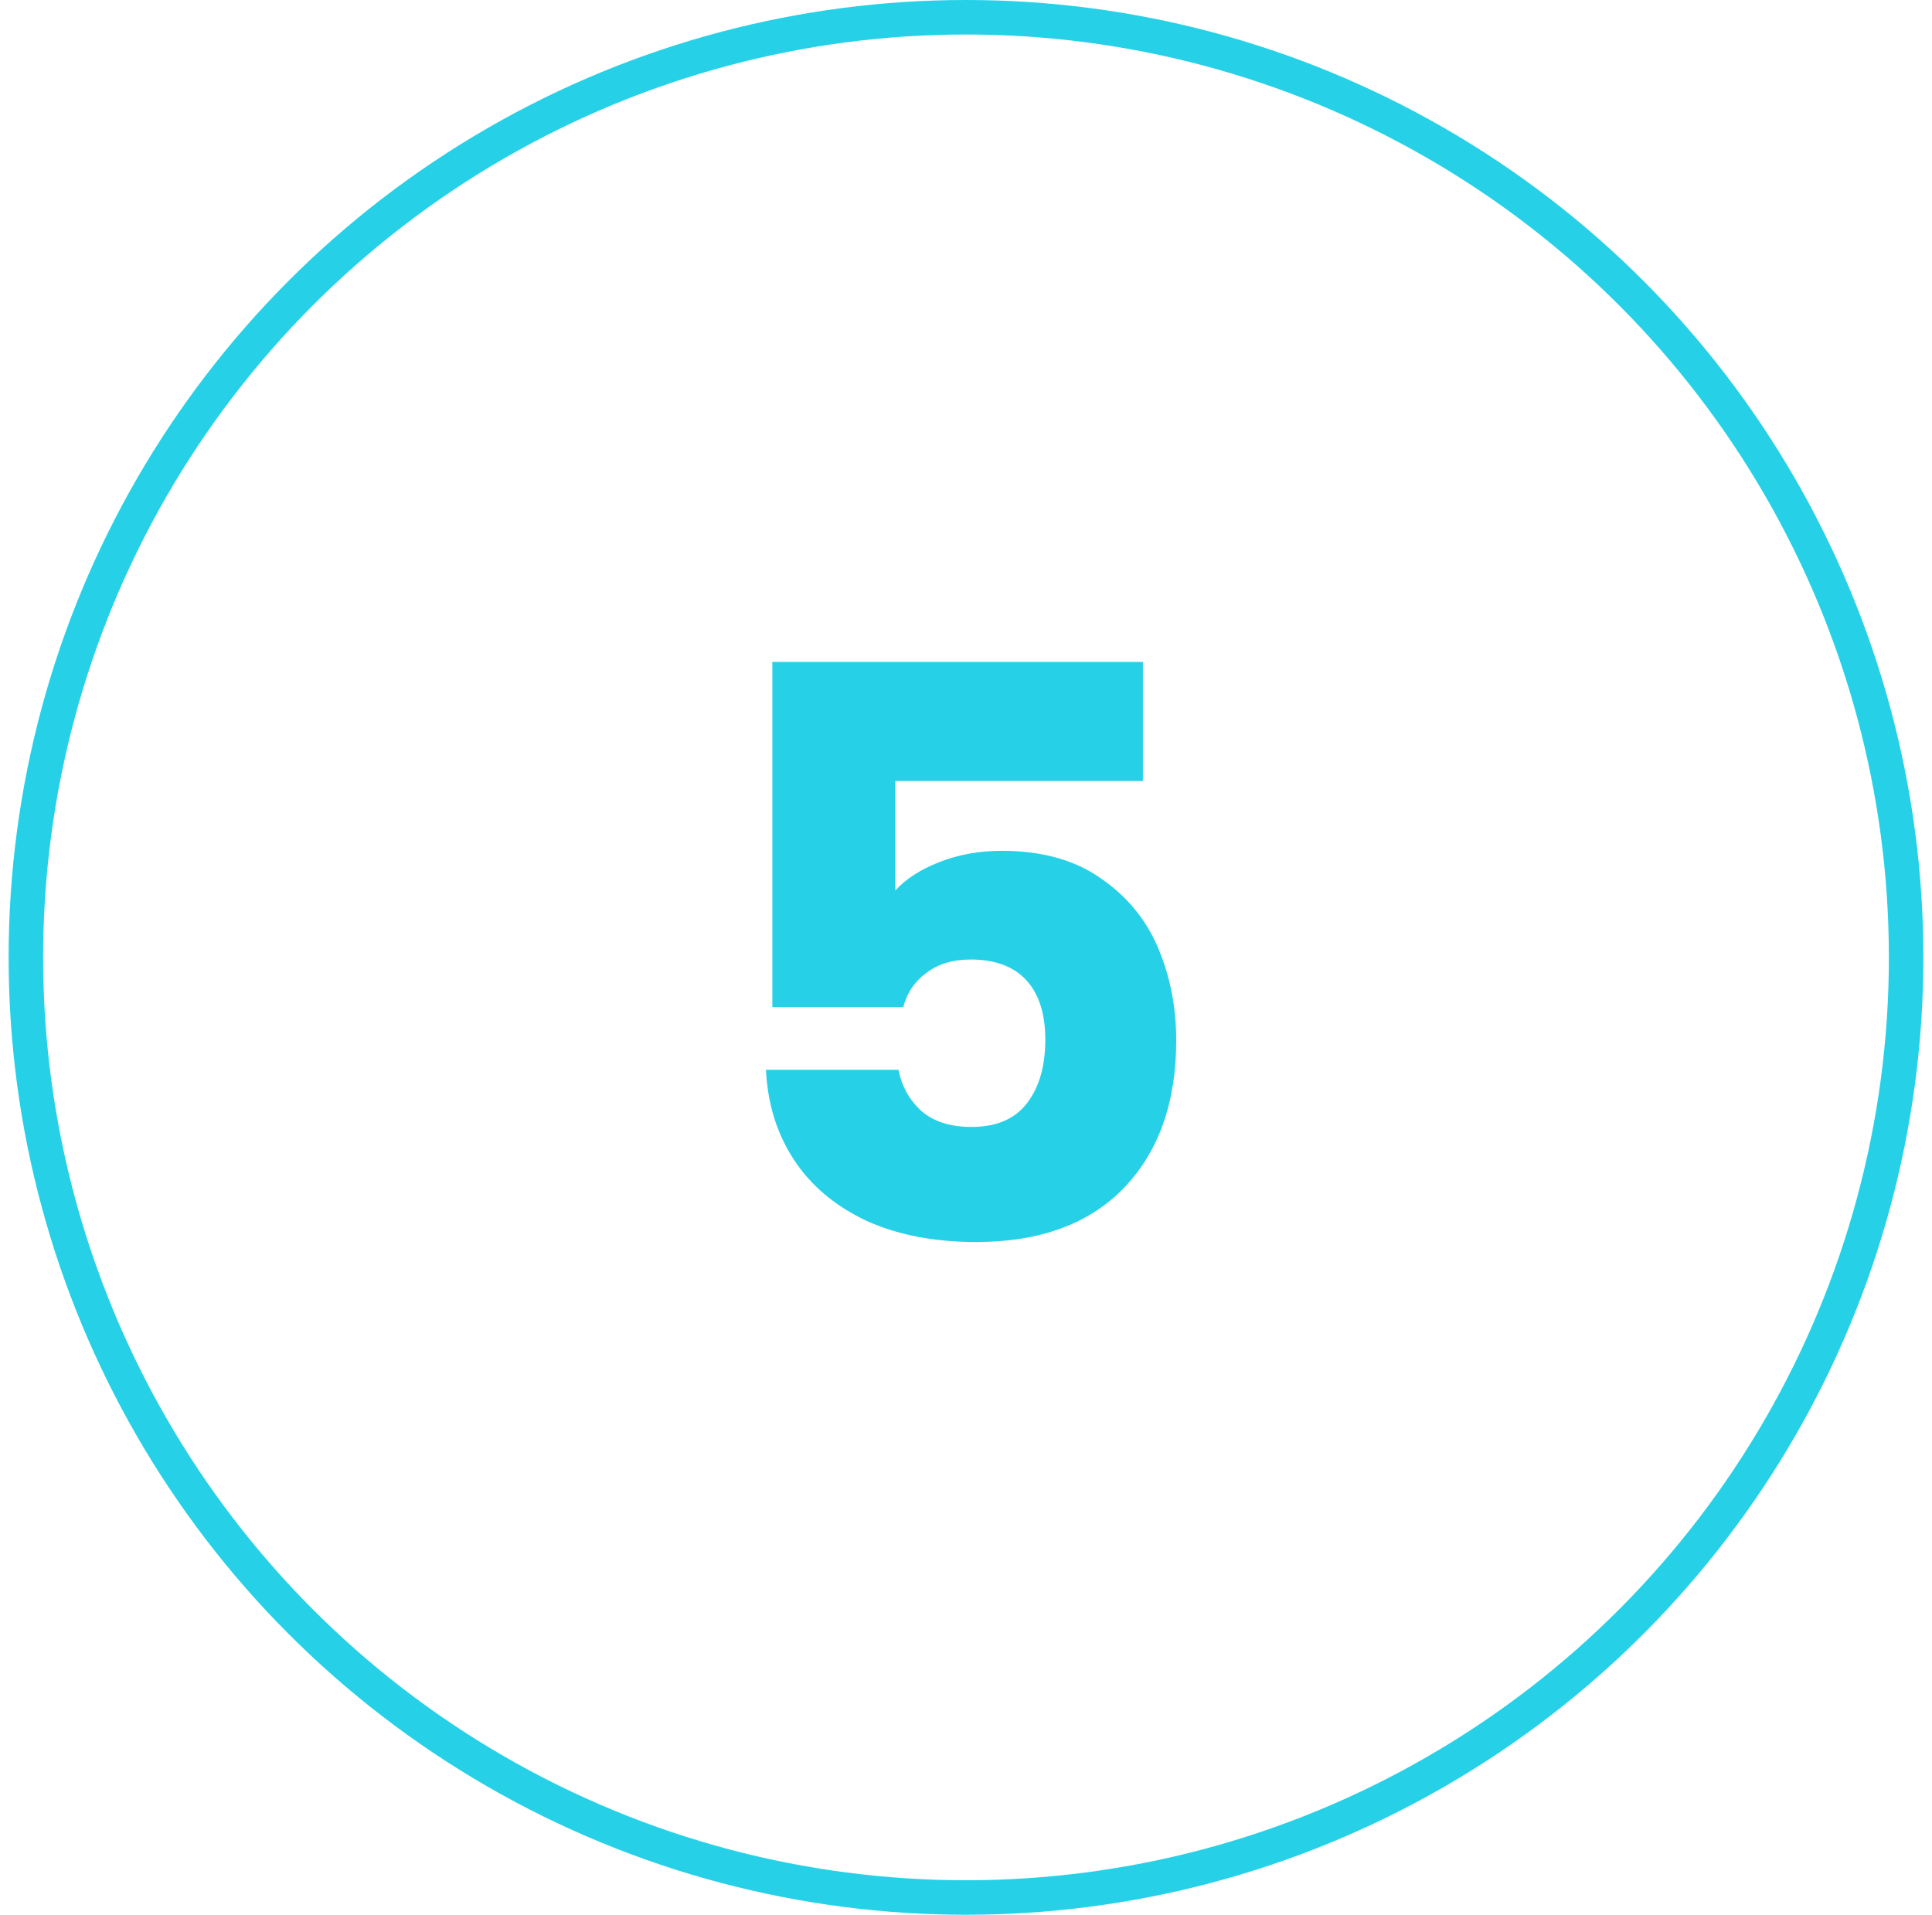 <svg xmlns="http://www.w3.org/2000/svg" width="112" height="111" viewBox="0 0 112 111" fill="none"><circle cx="56" cy="55.5" r="54.5" stroke="#26D1E8" stroke-width="2"></circle><path d="M66.255 45.274H51.903V51.622C52.516 50.947 53.375 50.395 54.479 49.966C55.583 49.537 56.779 49.322 58.067 49.322C60.367 49.322 62.268 49.843 63.771 50.886C65.304 51.929 66.424 53.278 67.129 54.934C67.834 56.59 68.187 58.384 68.187 60.316C68.187 63.904 67.175 66.756 65.151 68.872C63.127 70.957 60.275 72 56.595 72C54.142 72 52.01 71.586 50.201 70.758C48.392 69.899 46.996 68.719 46.015 67.216C45.034 65.713 44.497 63.981 44.405 62.018H52.087C52.271 62.969 52.716 63.766 53.421 64.41C54.126 65.023 55.092 65.33 56.319 65.33C57.76 65.33 58.834 64.87 59.539 63.95C60.244 63.03 60.597 61.803 60.597 60.27C60.597 58.767 60.229 57.617 59.493 56.82C58.757 56.023 57.684 55.624 56.273 55.624C55.23 55.624 54.372 55.885 53.697 56.406C53.022 56.897 52.578 57.556 52.363 58.384H44.773V38.374H66.255V45.274Z" fill="#26D1E8"></path></svg>